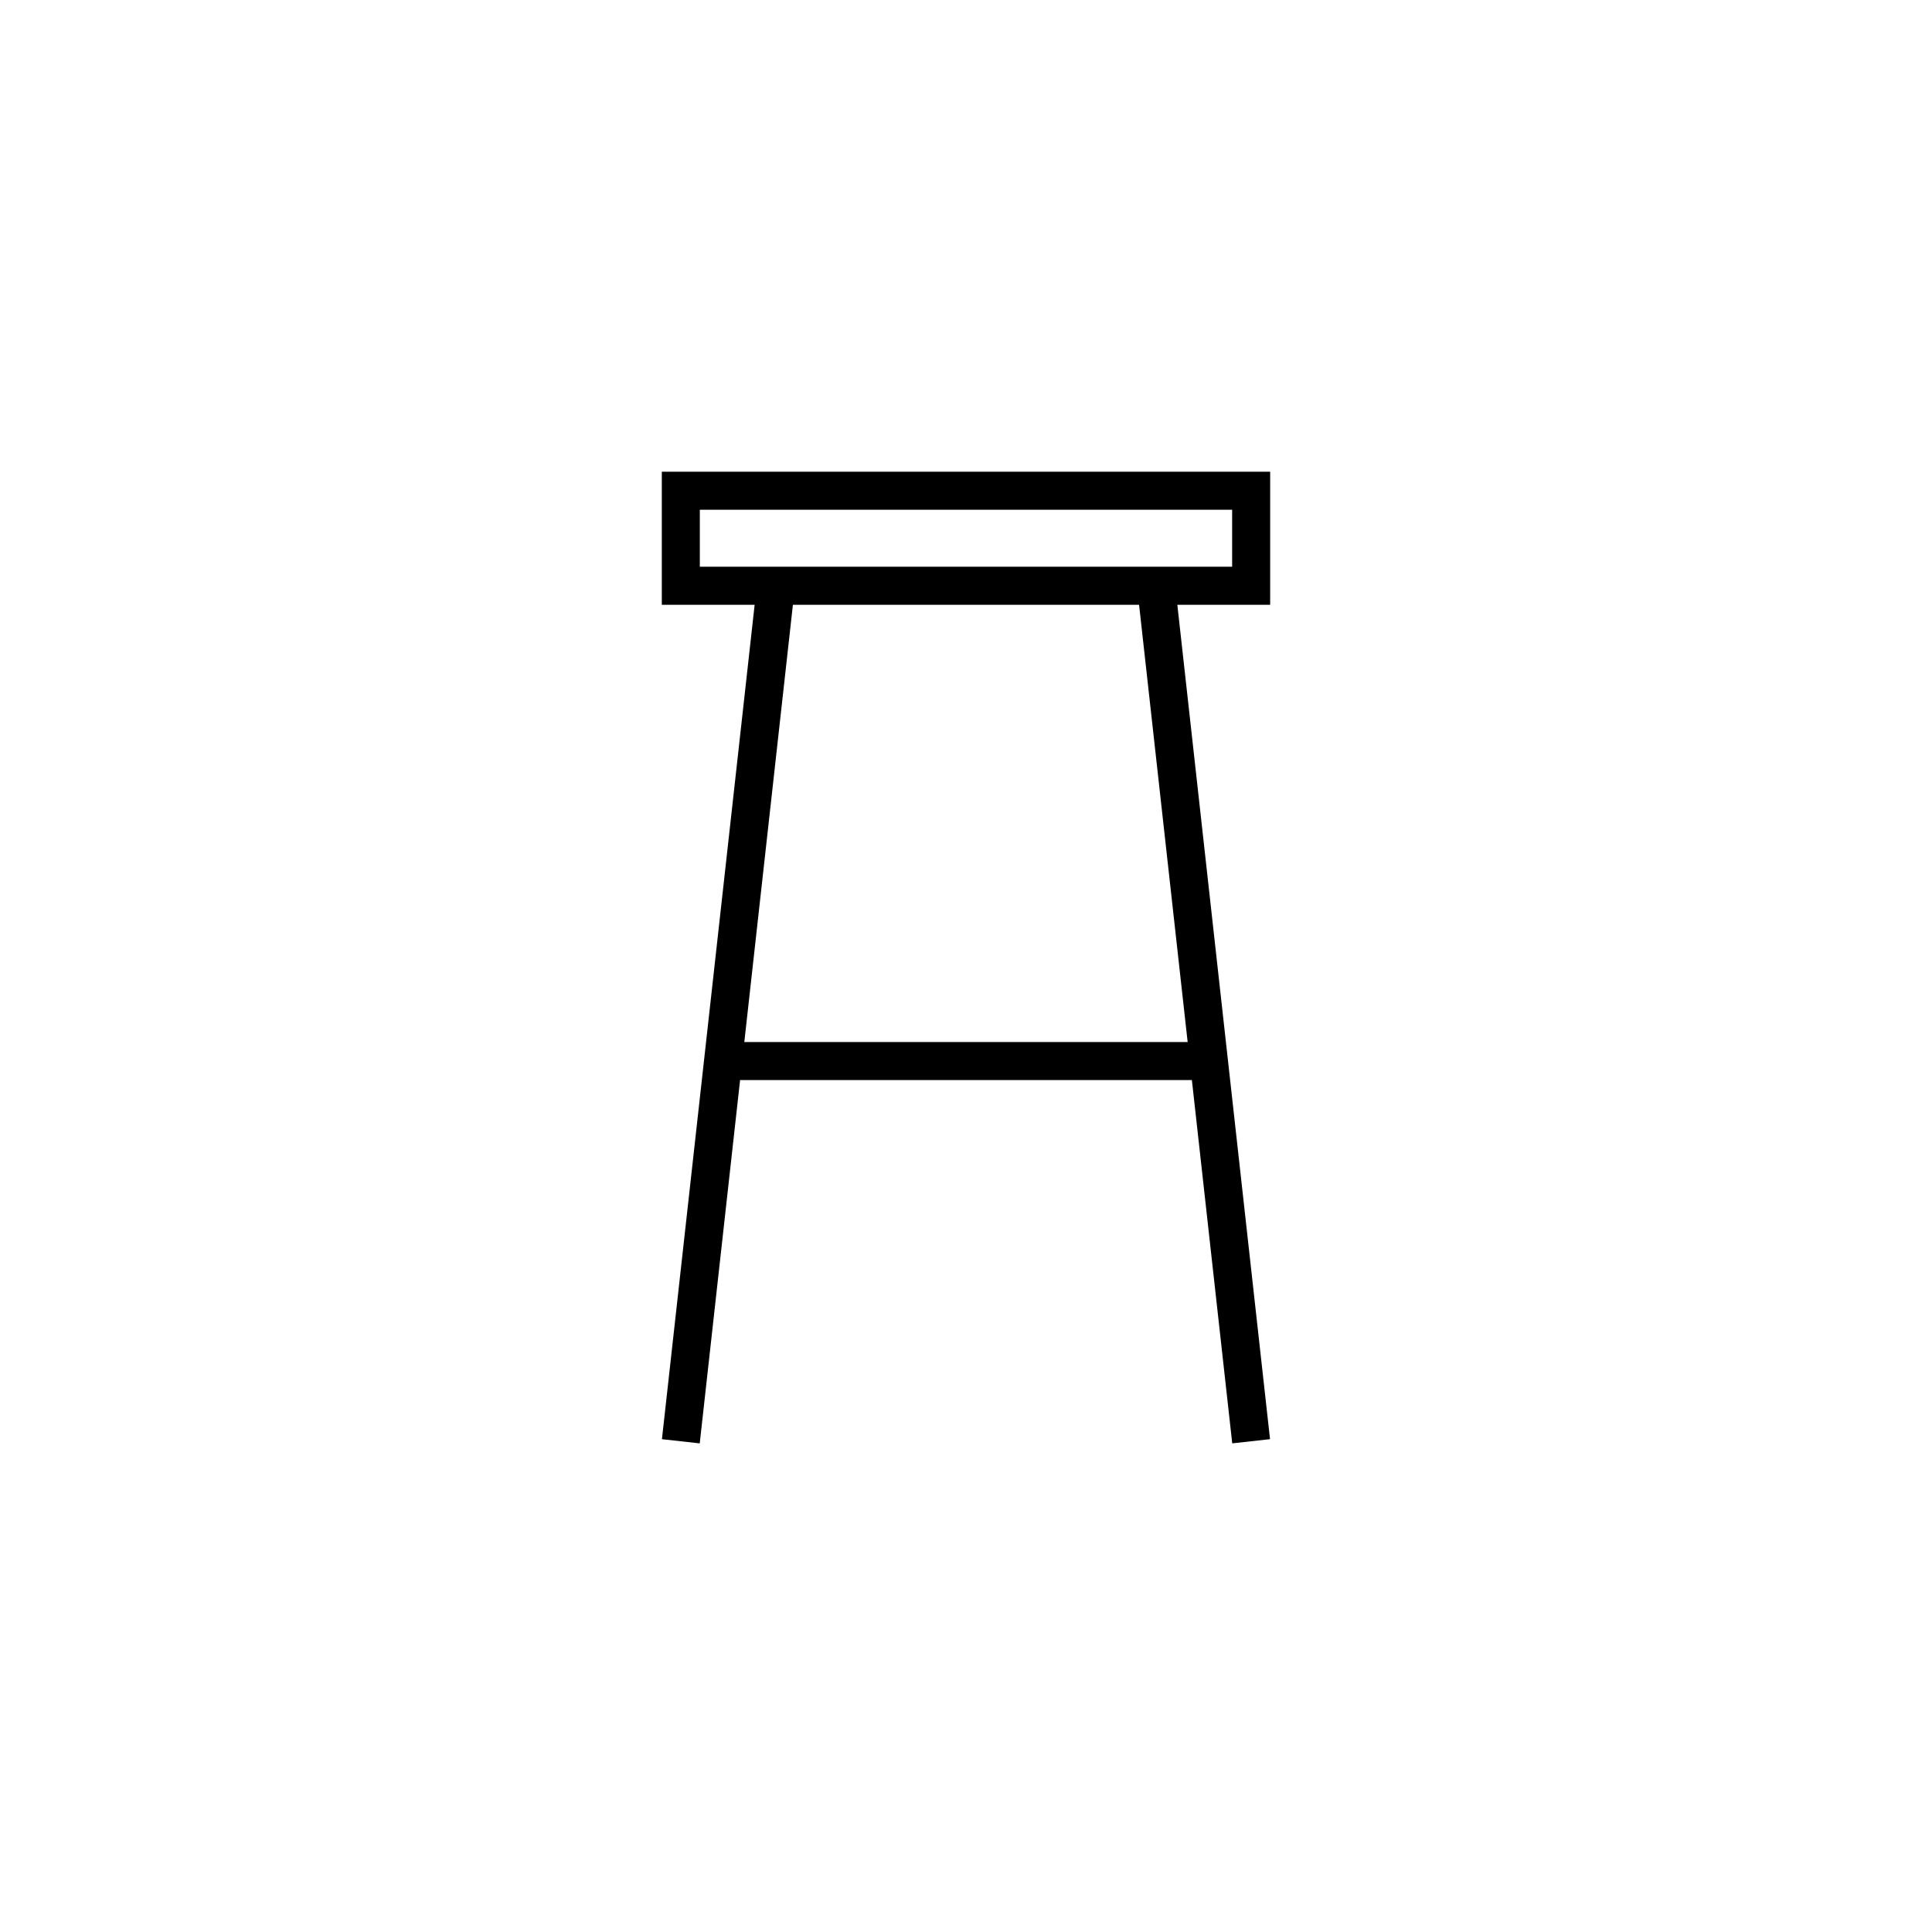 <?xml version="1.0" encoding="UTF-8"?>
<!-- The Best Svg Icon site in the world: iconSvg.co, Visit us! https://iconsvg.co -->
<svg fill="#000000" width="800px" height="800px" version="1.1" viewBox="144 144 512 512" xmlns="http://www.w3.org/2000/svg">
 <path d="m319.42 525.4 10.016 1.113 10.695-96.285h119.73l10.695 96.277 10.016-1.113-24.566-221.12h24.602v-35.266h-161.22v35.266h24.602zm139.32-105.25h-117.49l12.879-115.88h91.738zm-129.28-141.07h141.07v15.113h-141.07z"/>
</svg>